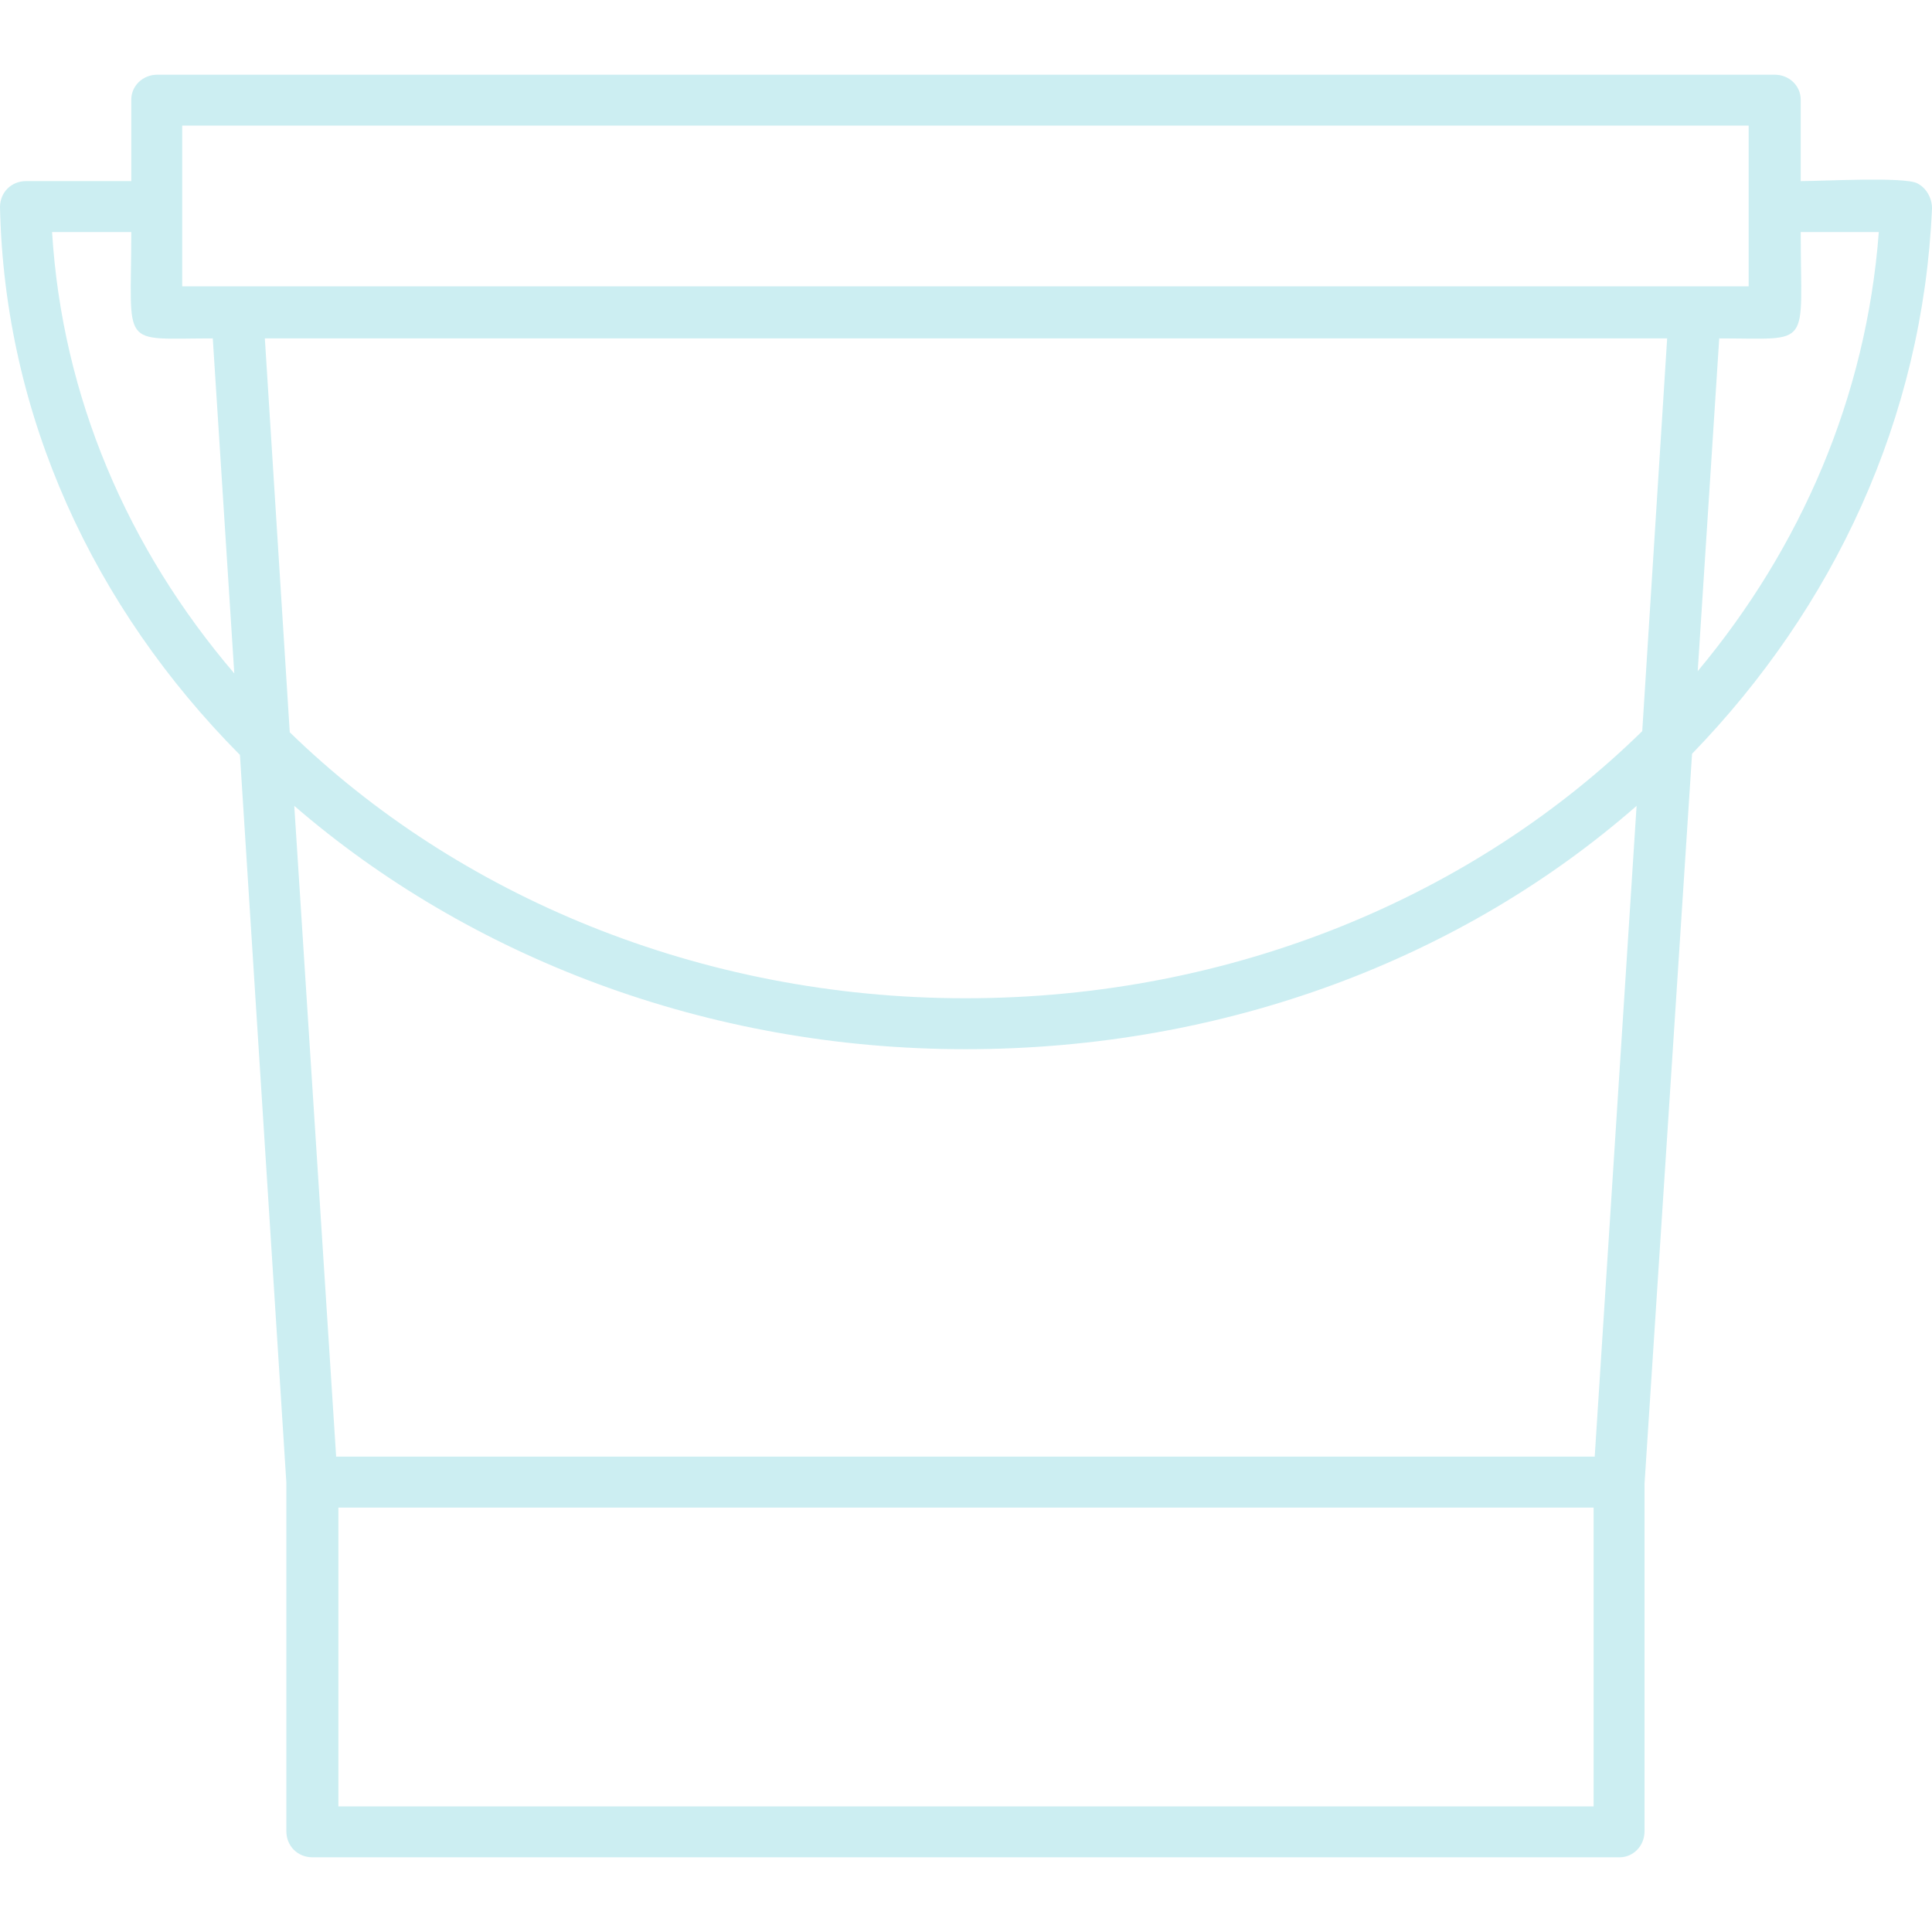 <svg width="83" height="83" viewBox="0 0 83 83" fill="none" xmlns="http://www.w3.org/2000/svg">
<g clip-path="url(#clip0_1447_3669)">
<path fill-rule="evenodd" clip-rule="evenodd" d="M41.476 45.074C30.341 45.074 20.13 41.087 12.642 34.62L14.441 62.578H68.51L70.309 34.62C62.87 41.135 52.708 45.074 41.476 45.074ZM69.58 79.791H13.42C12.788 79.791 12.302 79.305 12.302 78.672V63.696L10.308 32.432C4.036 26.111 0.194 17.893 0 8.898C0 8.266 0.486 7.78 1.118 7.78H5.64V4.279C5.64 3.695 6.127 3.209 6.759 3.209H76.241C76.874 3.209 77.36 3.695 77.36 4.279V7.78C78.332 7.78 81.833 7.585 82.368 7.877C82.757 8.071 83 8.509 83 8.947C82.611 17.991 78.77 26.111 72.692 32.383L70.65 63.745V78.672C70.65 79.305 70.163 79.791 69.58 79.791ZM14.538 77.603H68.462V64.766H14.538V77.603ZM10.065 28.931L9.141 14.538C5.105 14.538 5.64 15.024 5.64 9.968H2.237C2.674 17.067 5.494 23.582 10.065 28.931ZM73.859 14.538L72.935 28.834C77.36 23.534 80.18 17.067 80.715 9.968H77.36C77.36 15.024 77.895 14.538 73.859 14.538ZM70.552 31.41L71.622 14.538H11.378L12.448 31.459C19.644 38.461 30.049 42.886 41.476 42.886C52.999 42.886 63.356 38.461 70.552 31.41ZM7.828 12.302H75.123V5.397H7.828V12.302Z" fill="url(#paint0_linear_1447_3669)"/>
</g>
<defs>
<linearGradient id="paint0_linear_1447_3669" x1="41.492" y1="3.195" x2="41.492" y2="79.788" gradientUnits="userSpaceOnUse">
<stop stop-color="#CCEEF2"/>
<stop offset="1" stop-color="#CCEEF2"/>
</linearGradient>
<clipPath id="clip0_1447_3669">
<rect width="83" height="83" fill="white"/>
</clipPath>
</defs>
</svg>
